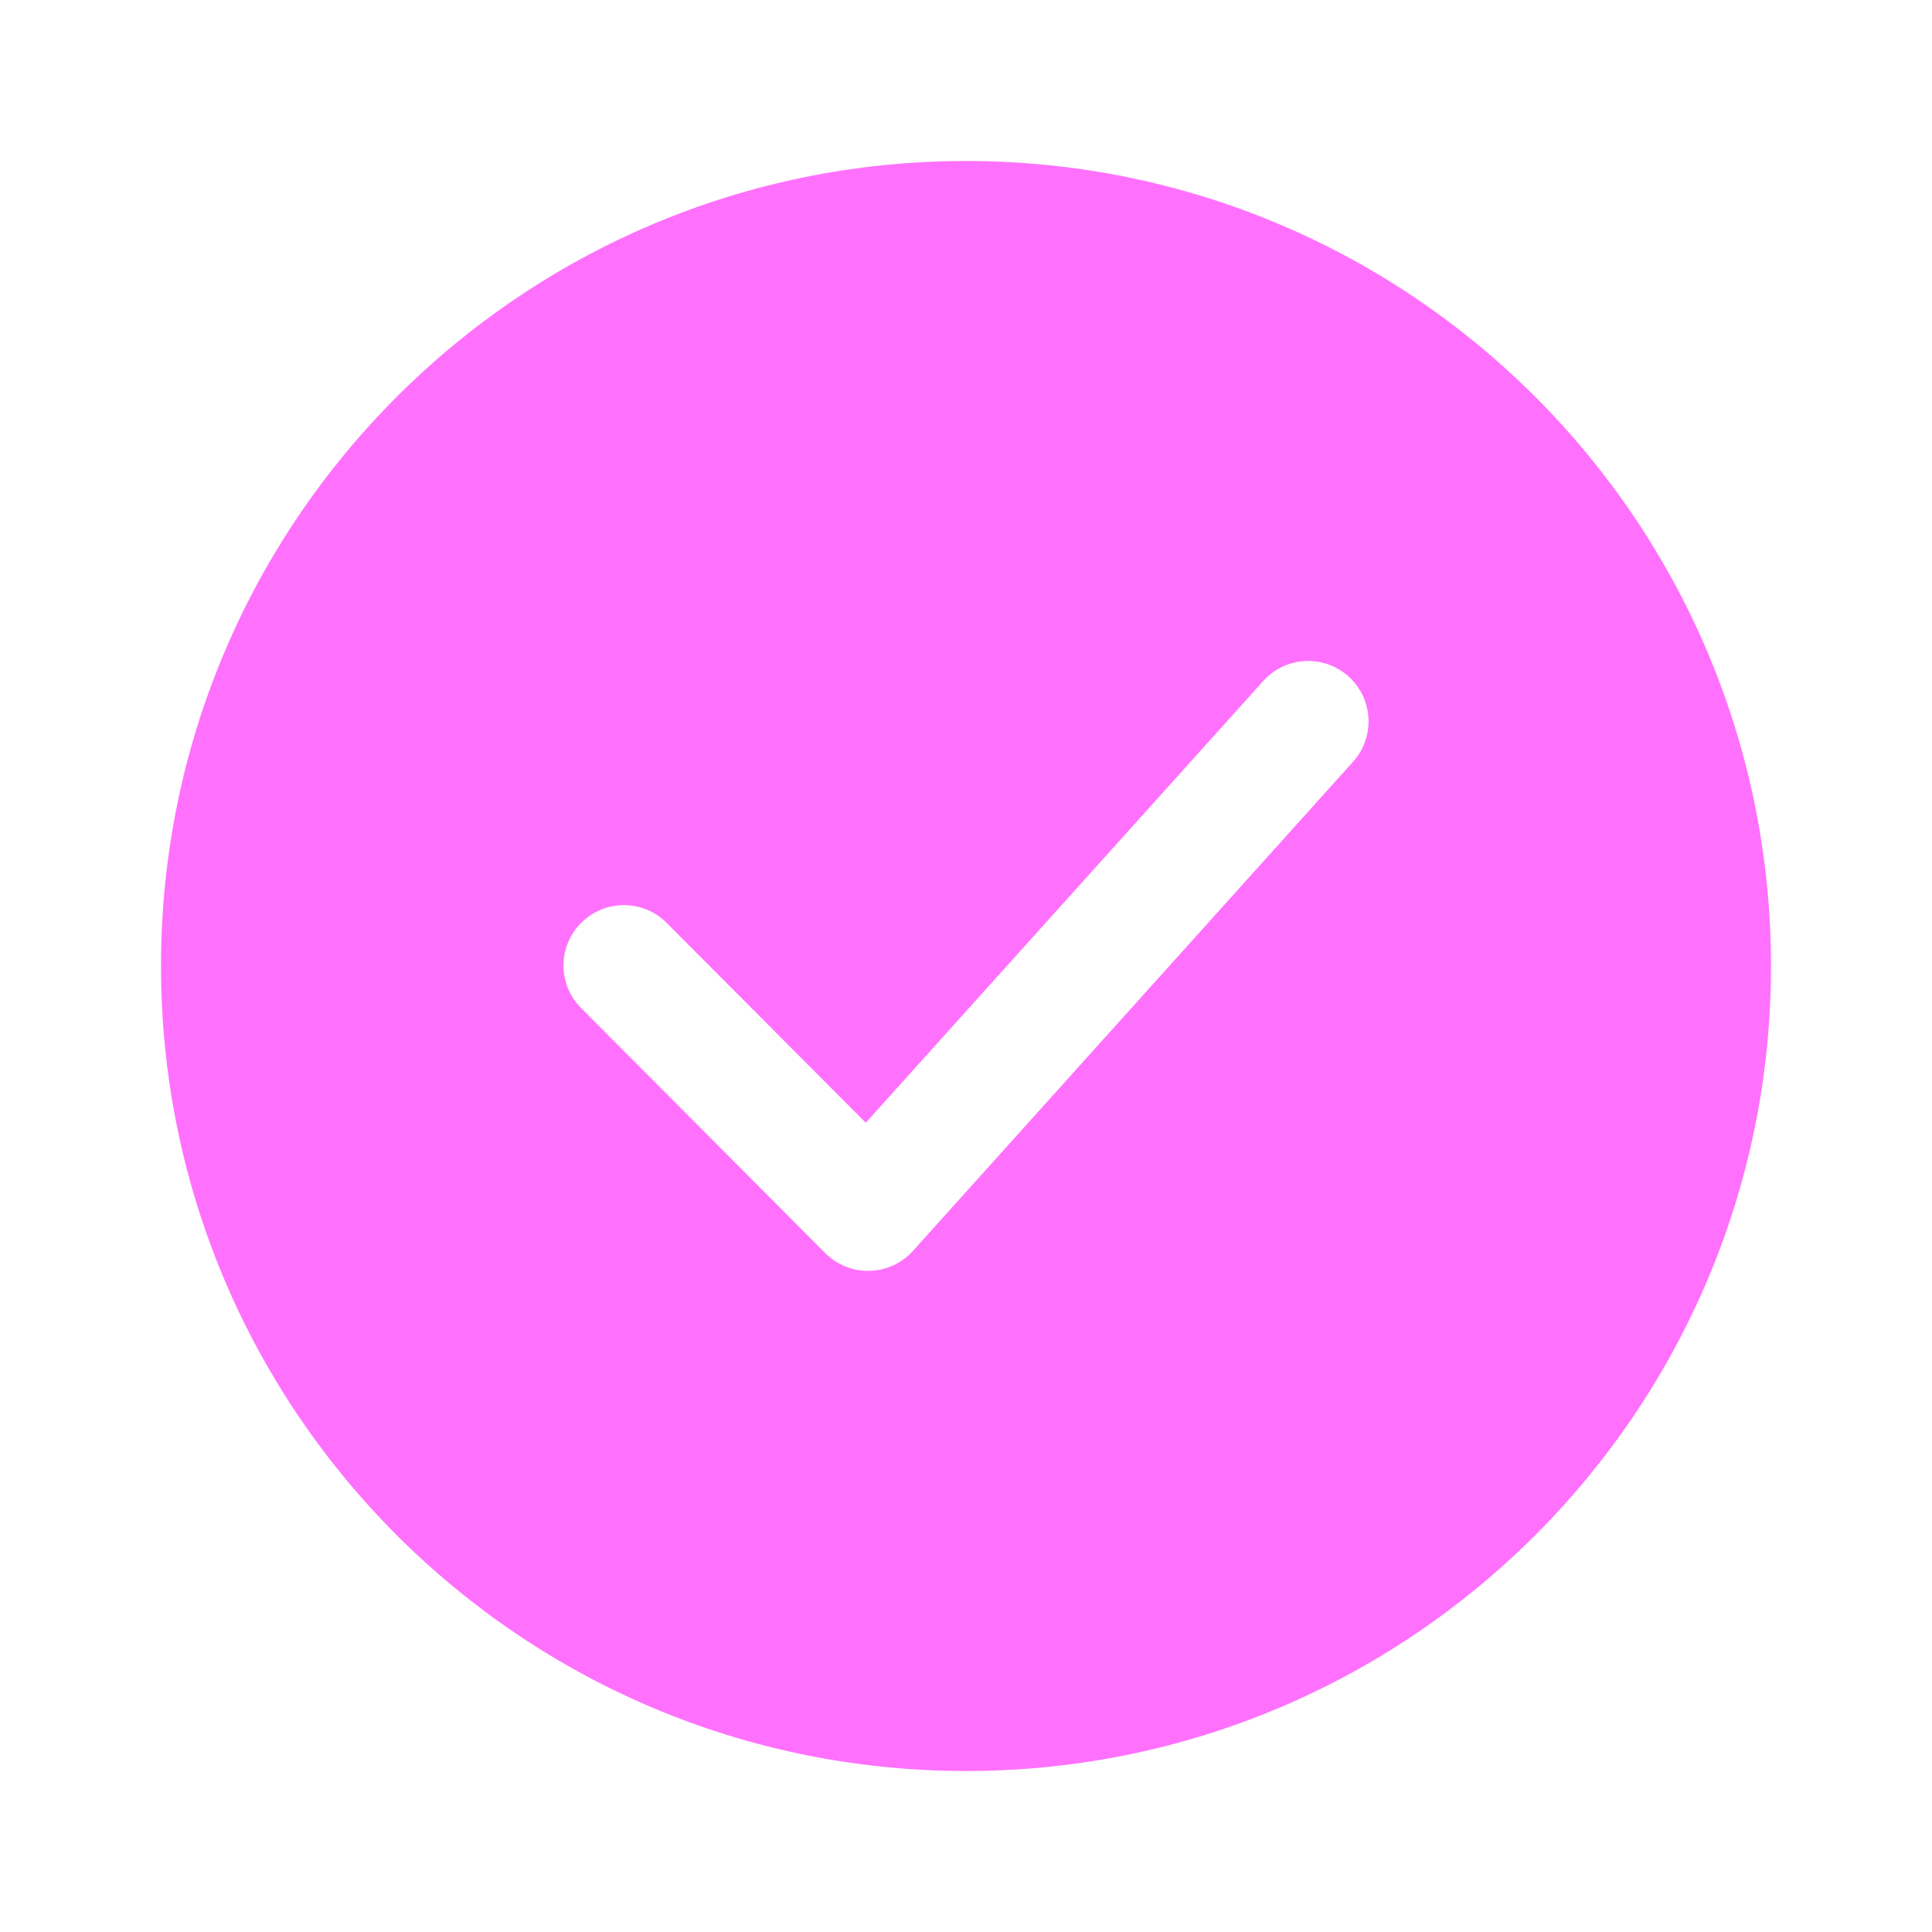 <svg width="24" height="24" viewBox="0 0 24 24" fill="none" xmlns="http://www.w3.org/2000/svg">
<path fill-rule="evenodd" clip-rule="evenodd" d="M12 22C17.523 22 22 17.523 22 12C22 6.477 17.523 2 12 2C6.477 2 2 6.477 2 12C2 17.523 6.477 22 12 22ZM16.808 9.463C17.085 9.155 17.06 8.68 16.752 8.403C16.444 8.126 15.97 8.151 15.693 8.459L10.755 13.947L8.281 11.464C7.989 11.171 7.514 11.17 7.221 11.463C6.927 11.755 6.926 12.23 7.219 12.523L10.252 15.567C10.397 15.713 10.596 15.792 10.802 15.787C11.008 15.782 11.203 15.692 11.341 15.539L16.808 9.463Z" fill="#FF71FD"/>
</svg>
